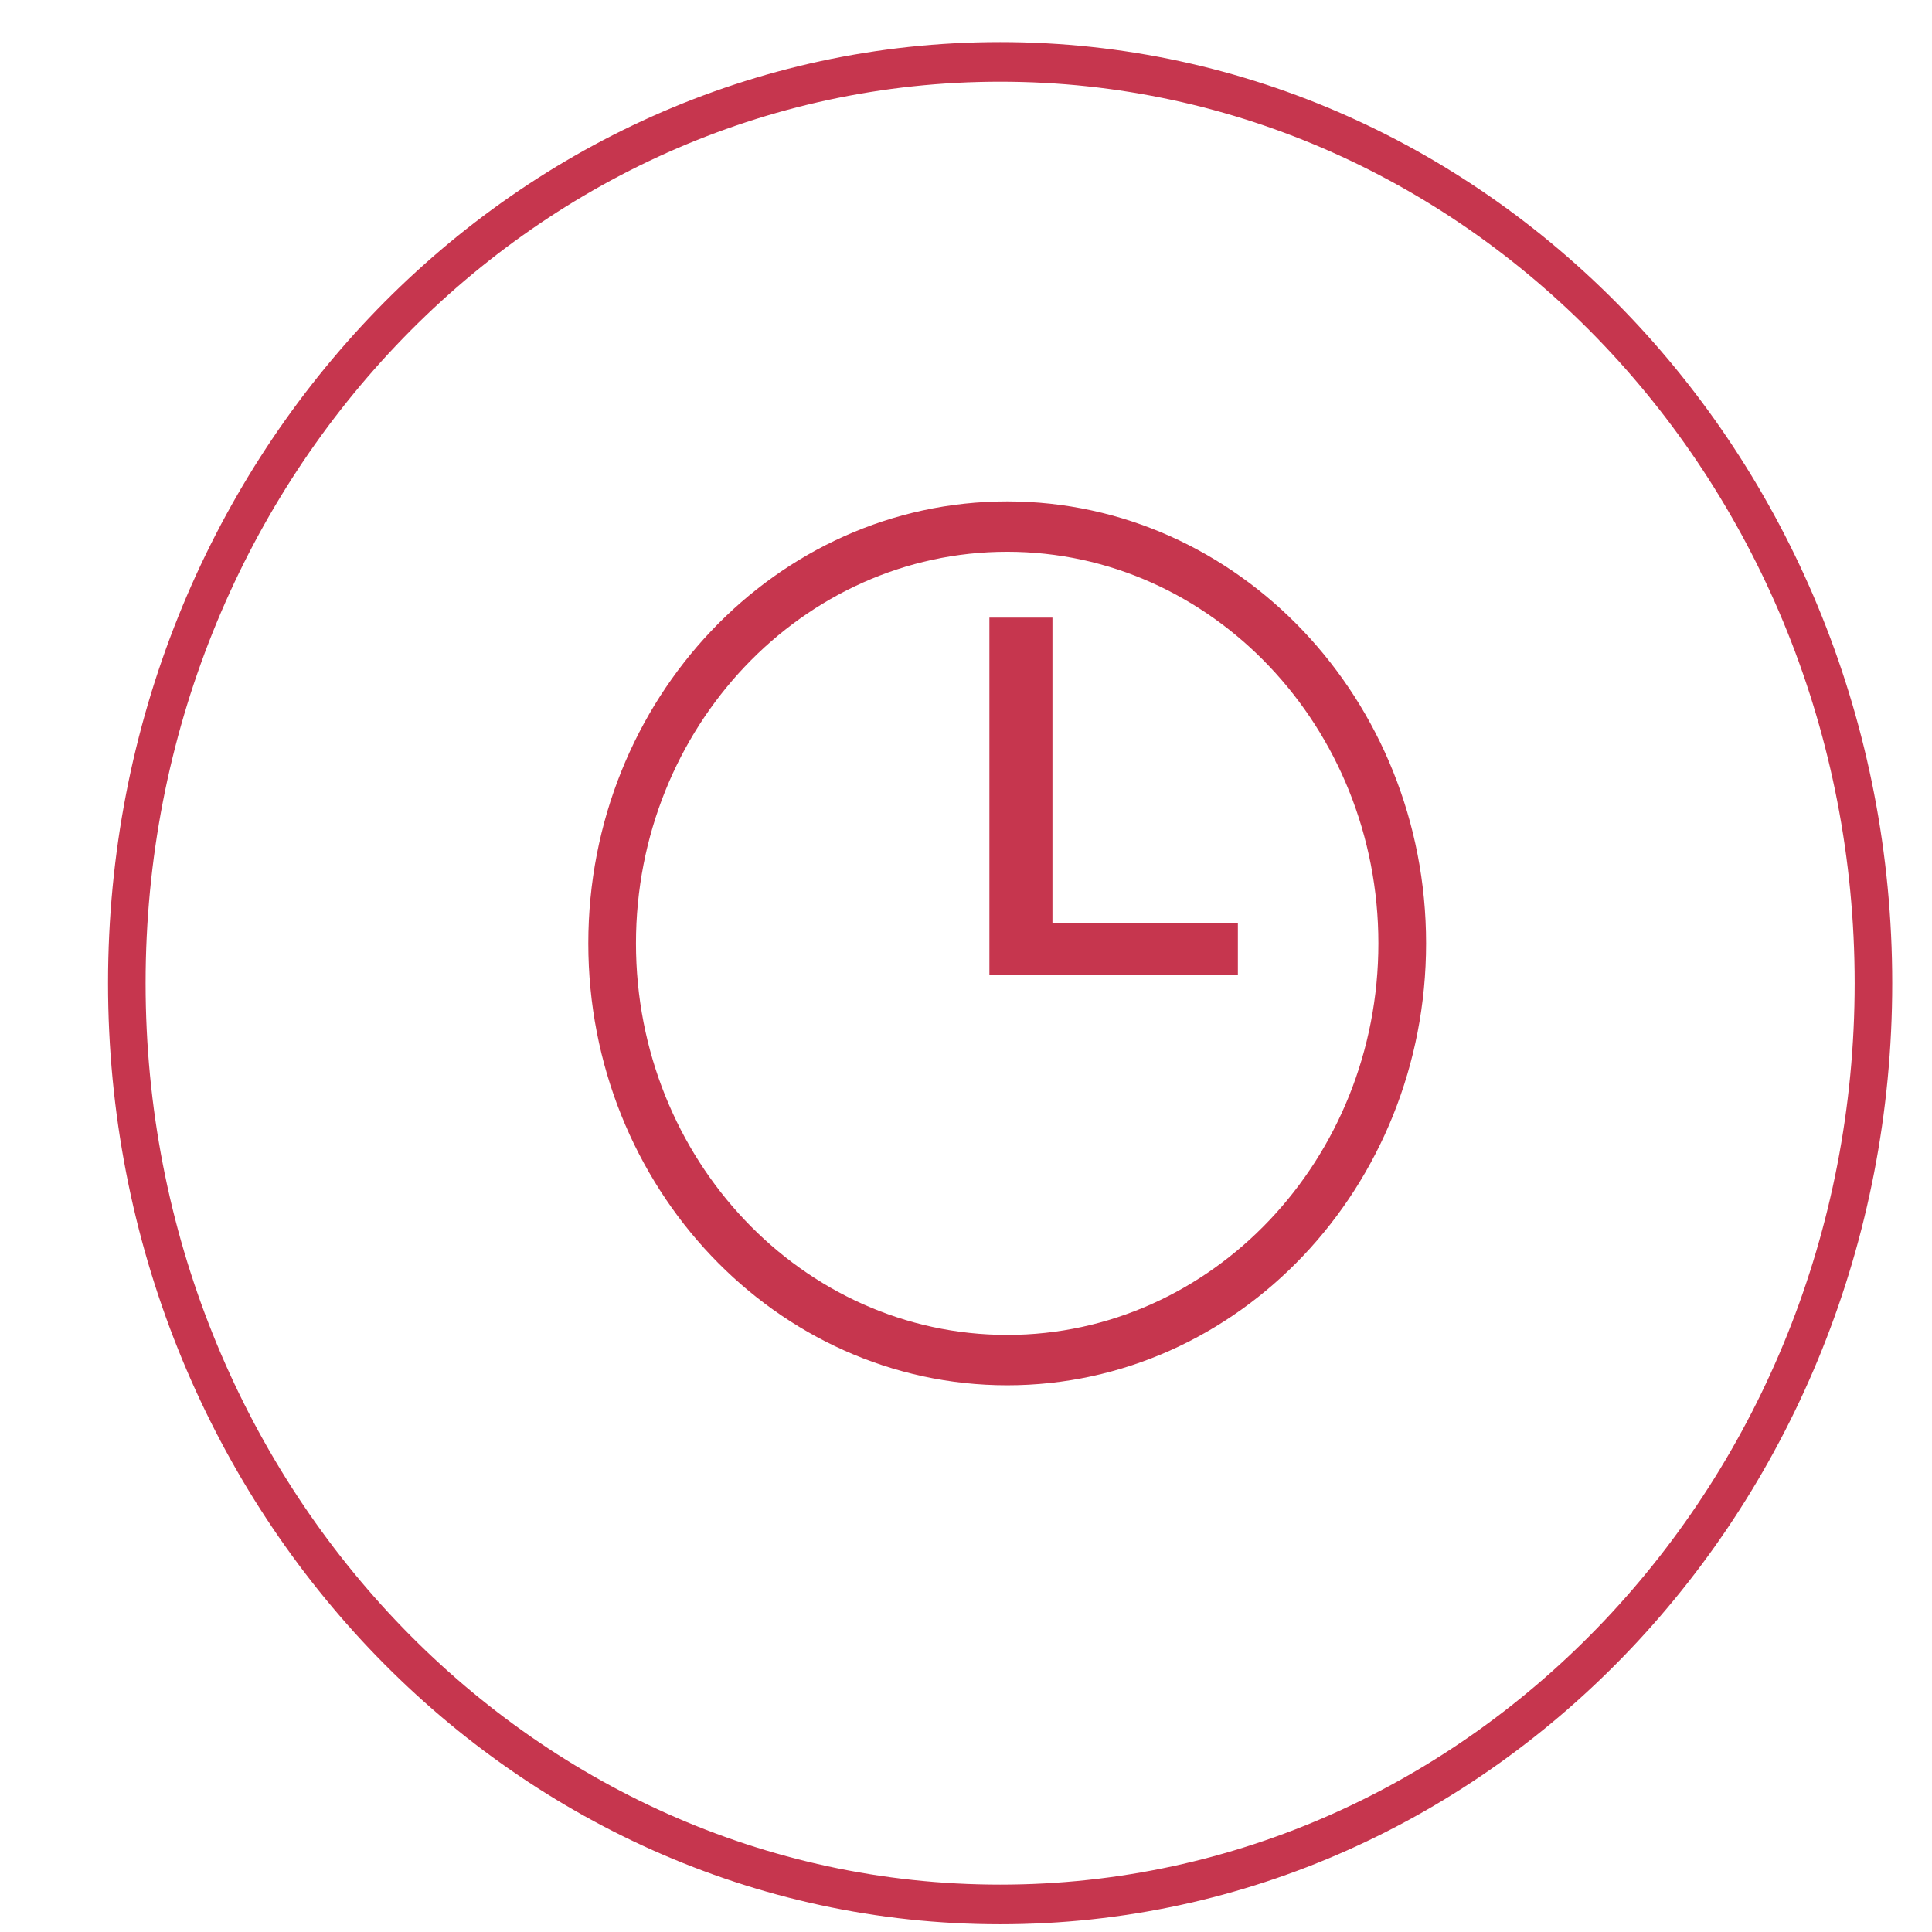 <?xml version="1.0" encoding="UTF-8" standalone="no"?>
<!-- Generator: Adobe Illustrator 19.0.0, SVG Export Plug-In . SVG Version: 6.00 Build 0)  -->

<svg
   xmlns:dc="http://purl.org/dc/elements/1.1/"
   xmlns:cc="http://creativecommons.org/ns#"
   xmlns:rdf="http://www.w3.org/1999/02/22-rdf-syntax-ns#"
   xmlns:svg="http://www.w3.org/2000/svg"
   xmlns="http://www.w3.org/2000/svg"
   xmlns:sodipodi="http://sodipodi.sourceforge.net/DTD/sodipodi-0.dtd"
   xmlns:inkscape="http://www.inkscape.org/namespaces/inkscape"
   version="1.1"
   id="Capa_1"
   x="0px"
   y="0px"
   viewBox="0 0 58.996 58.996"
   style="enable-background:new 0 0 58.996 58.996;"
   xml:space="preserve"
   width="512px"
   height="512px"
   sodipodi:docname="temps1.svg"
   inkscape:version="0.92.4 (5da689c313, 2019-01-14)"><defs
   id="defs5839" /><sodipodi:namedview
   pagecolor="#ffffff"
   bordercolor="#666666"
   borderopacity="1"
   objecttolerance="10"
   gridtolerance="10"
   guidetolerance="10"
   inkscape:pageopacity="0"
   inkscape:pageshadow="2"
   inkscape:window-width="1920"
   inkscape:window-height="1017"
   id="namedview5837"
   showgrid="false"
   inkscape:zoom="0.4609375"
   inkscape:cx="-46.644068"
   inkscape:cy="256"
   inkscape:window-x="1272"
   inkscape:window-y="-8"
   inkscape:window-maximized="1"
   inkscape:current-layer="Capa_1" />

<g
   id="g5806">
</g>
<g
   id="g5808">
</g>
<g
   id="g5810">
</g>
<g
   id="g5812">
</g>
<g
   id="g5814">
</g>
<g
   id="g5816">
</g>
<g
   id="g5818">
</g>
<g
   id="g5820">
</g>
<g
   id="g5822">
</g>
<g
   id="g5824">
</g>
<g
   id="g5826">
</g>
<g
   id="g5828">
</g>
<g
   id="g5830">
</g>
<g
   id="g5832">
</g>
<g
   id="g5834">
</g>
<g
   id="g398"
   transform="matrix(1.147,0,0,-1.21,57.208,30.022)"
   style="fill:none;fill-opacity:1;stroke:#c6364e;stroke-opacity:1"><path
     d="m 0,0 c 0,-12.841 -10.409,-23.25 -23.25,-23.25 -12.841,0 -23.25,10.409 -23.25,23.25 0,12.841 10.409,23.25 23.25,23.25 C -10.409,23.25 0,12.841 0,0"
     style="fill:none;fill-opacity:1;fill-rule:nonzero;stroke:#c6364e;stroke-opacity:1"
     id="path400"
     inkscape:connector-curvature="0" /></g><g
   id="g402"
   transform="matrix(1.147,0,0,-1.21,30.756,16.849)"
   style="fill:#c6364e;fill-opacity:1;stroke:none;stroke-opacity:1"><path
     d="m 0,0 c -5.449,0 -9.883,-4.434 -9.883,-9.883 0,-5.449 4.434,-9.881 9.883,-9.881 5.449,0 9.882,4.432 9.882,9.881 C 9.882,-4.434 5.449,0 0,0 m 0,-21.035 c -6.149,0 -11.152,5.003 -11.152,11.152 0,6.151 5.003,11.154 11.152,11.154 6.15,0 11.152,-5.003 11.152,-11.154 0,-6.149 -5.002,-11.152 -11.152,-11.152"
     style="fill:#c6364e;fill-opacity:1;fill-rule:nonzero;stroke:none;stroke-opacity:1"
     id="path404"
     inkscape:connector-curvature="0" /></g><g
   id="g406"
   transform="matrix(1.516,0,0,-1.231,37.8,29.765)"
   style="fill:#c6364e;fill-opacity:1;stroke:none;stroke-opacity:1"><path
     d="m 0,0 h -5.005 v 8.859 h 1.27 V 1.271 H 0 Z"
     style="fill:#c6364e;fill-opacity:1;fill-rule:nonzero;stroke:none;stroke-opacity:1"
     id="path408"
     inkscape:connector-curvature="0" /></g></svg>
